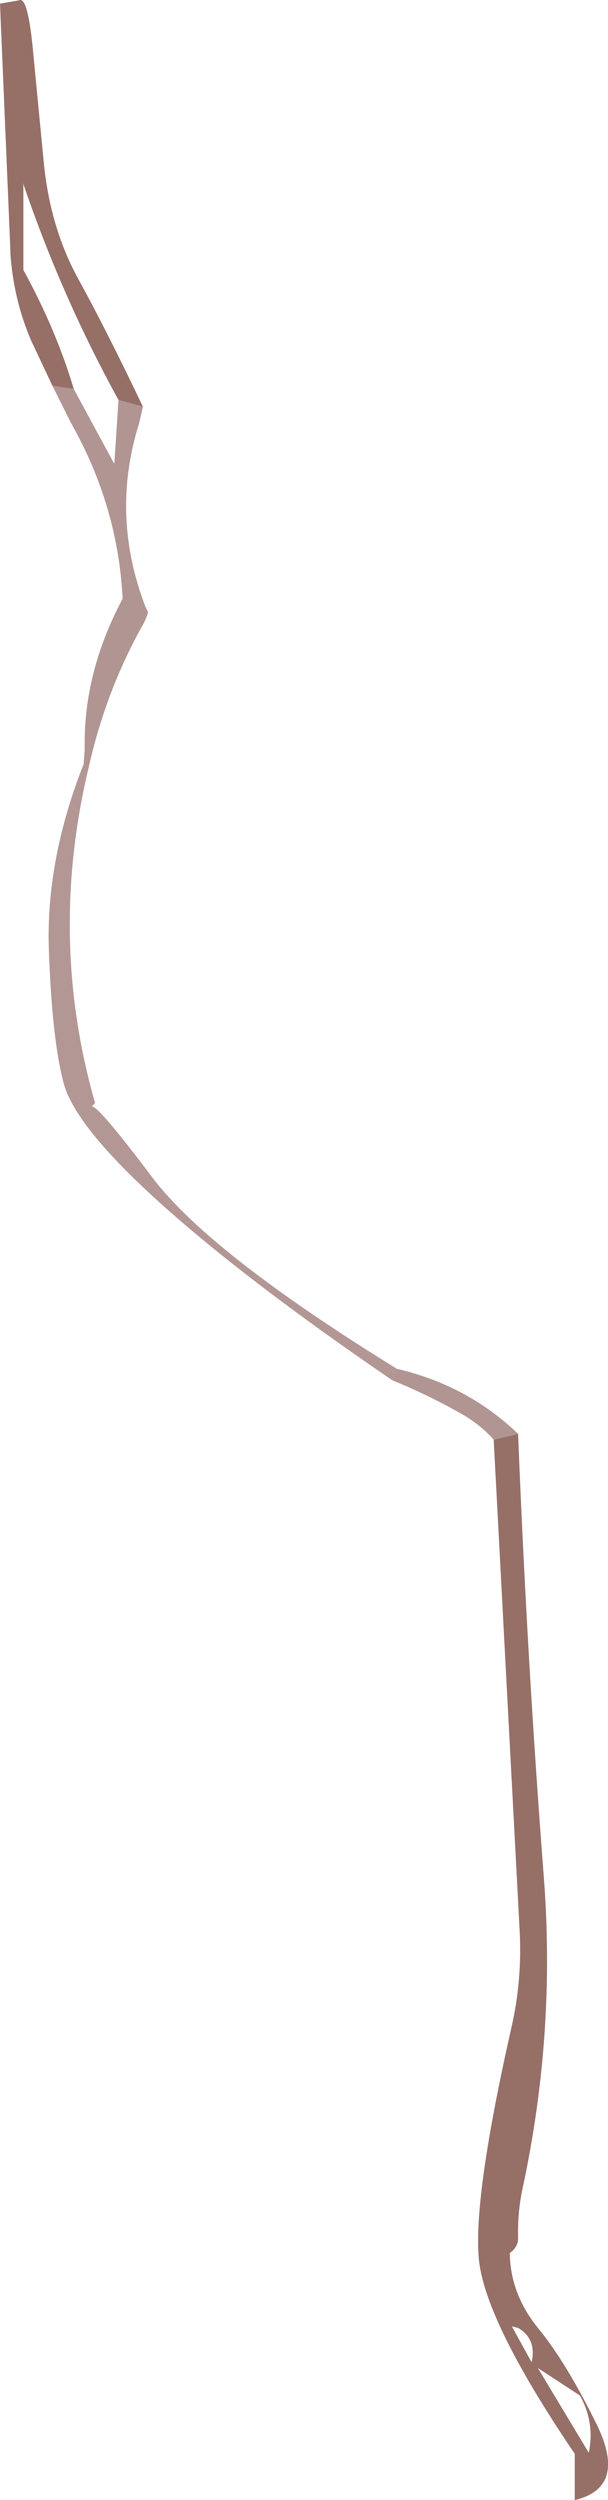 <?xml version="1.0" encoding="UTF-8" standalone="no"?>
<svg xmlns:xlink="http://www.w3.org/1999/xlink" height="240.35px" width="58.5px" xmlns="http://www.w3.org/2000/svg">
  <g transform="matrix(1.0, 0.0, 0.0, 1.0, 29.25, 120.15)">
    <path d="M-24.2 -83.05 L-26.25 -87.4 Q-27.95 -91.35 -28.25 -95.8 L-28.25 -96.05 -29.25 -119.8 -27.25 -120.15 Q-26.55 -120.05 -26.1 -115.55 L-25.05 -104.65 Q-24.45 -98.3 -21.7 -93.3 -18.95 -88.3 -15.5 -81.05 L-17.85 -81.7 Q-23.25 -91.5 -26.95 -102.3 L-27.0 -102.55 -27.0 -94.2 Q-23.85 -88.45 -22.15 -82.75 L-24.2 -83.05 M20.6 17.7 Q21.45 39.25 23.1 60.65 24.2 75.45 21.05 90.15 20.55 92.4 20.6 94.9 20.65 95.85 19.8 96.45 19.85 100.4 22.55 103.7 25.25 107.0 28.2 113.0 31.1 119.0 26.05 120.2 L26.05 115.75 Q17.2 102.7 16.8 96.75 16.35 90.75 19.95 74.8 21.0 70.25 20.75 65.5 L18.25 18.25 20.6 17.7 M22.5 107.5 L27.4 115.65 Q28.0 112.75 26.55 110.15 L22.5 107.5 M20.6 103.65 L20.0 103.5 21.9 106.95 Q22.4 104.7 20.6 103.65" fill="#966f67" fill-rule="evenodd" stroke="none"/>
    <path d="M-24.2 -83.05 L-22.15 -82.75 -18.25 -75.55 -17.85 -81.7 -15.5 -81.05 -15.85 -79.5 Q-18.65 -70.65 -15.25 -61.8 L-15.0 -61.3 Q-15.2 -60.6 -15.55 -60.0 -19.05 -53.75 -20.7 -46.45 L-21.2 -46.7 -21.1 -48.15 Q-21.25 -55.45 -17.45 -62.6 -17.9 -71.5 -22.4 -79.45 L-24.2 -83.05 M8.95 11.45 Q15.65 13.0 20.5 17.6 L20.6 17.7 18.25 18.25 Q16.95 16.8 15.2 15.8 11.95 13.95 8.5 12.55 L8.95 11.45" fill="#b19592" fill-rule="evenodd" stroke="none"/>
    <path d="M-20.7 -46.45 Q-24.65 -30.0 -20.1 -14.1 L-20.45 -13.75 Q-20.05 -14.2 -14.55 -6.9 -9.05 0.35 8.95 11.45 L8.5 12.55 Q-5.7 2.85 -13.9 -4.55 -22.1 -11.95 -23.15 -16.1 -24.25 -20.3 -24.55 -28.85 -24.85 -37.45 -21.2 -46.7 L-20.7 -46.45" fill="#b19592" fill-opacity="0.98" fill-rule="evenodd" stroke="none"/>
  </g>
</svg>
